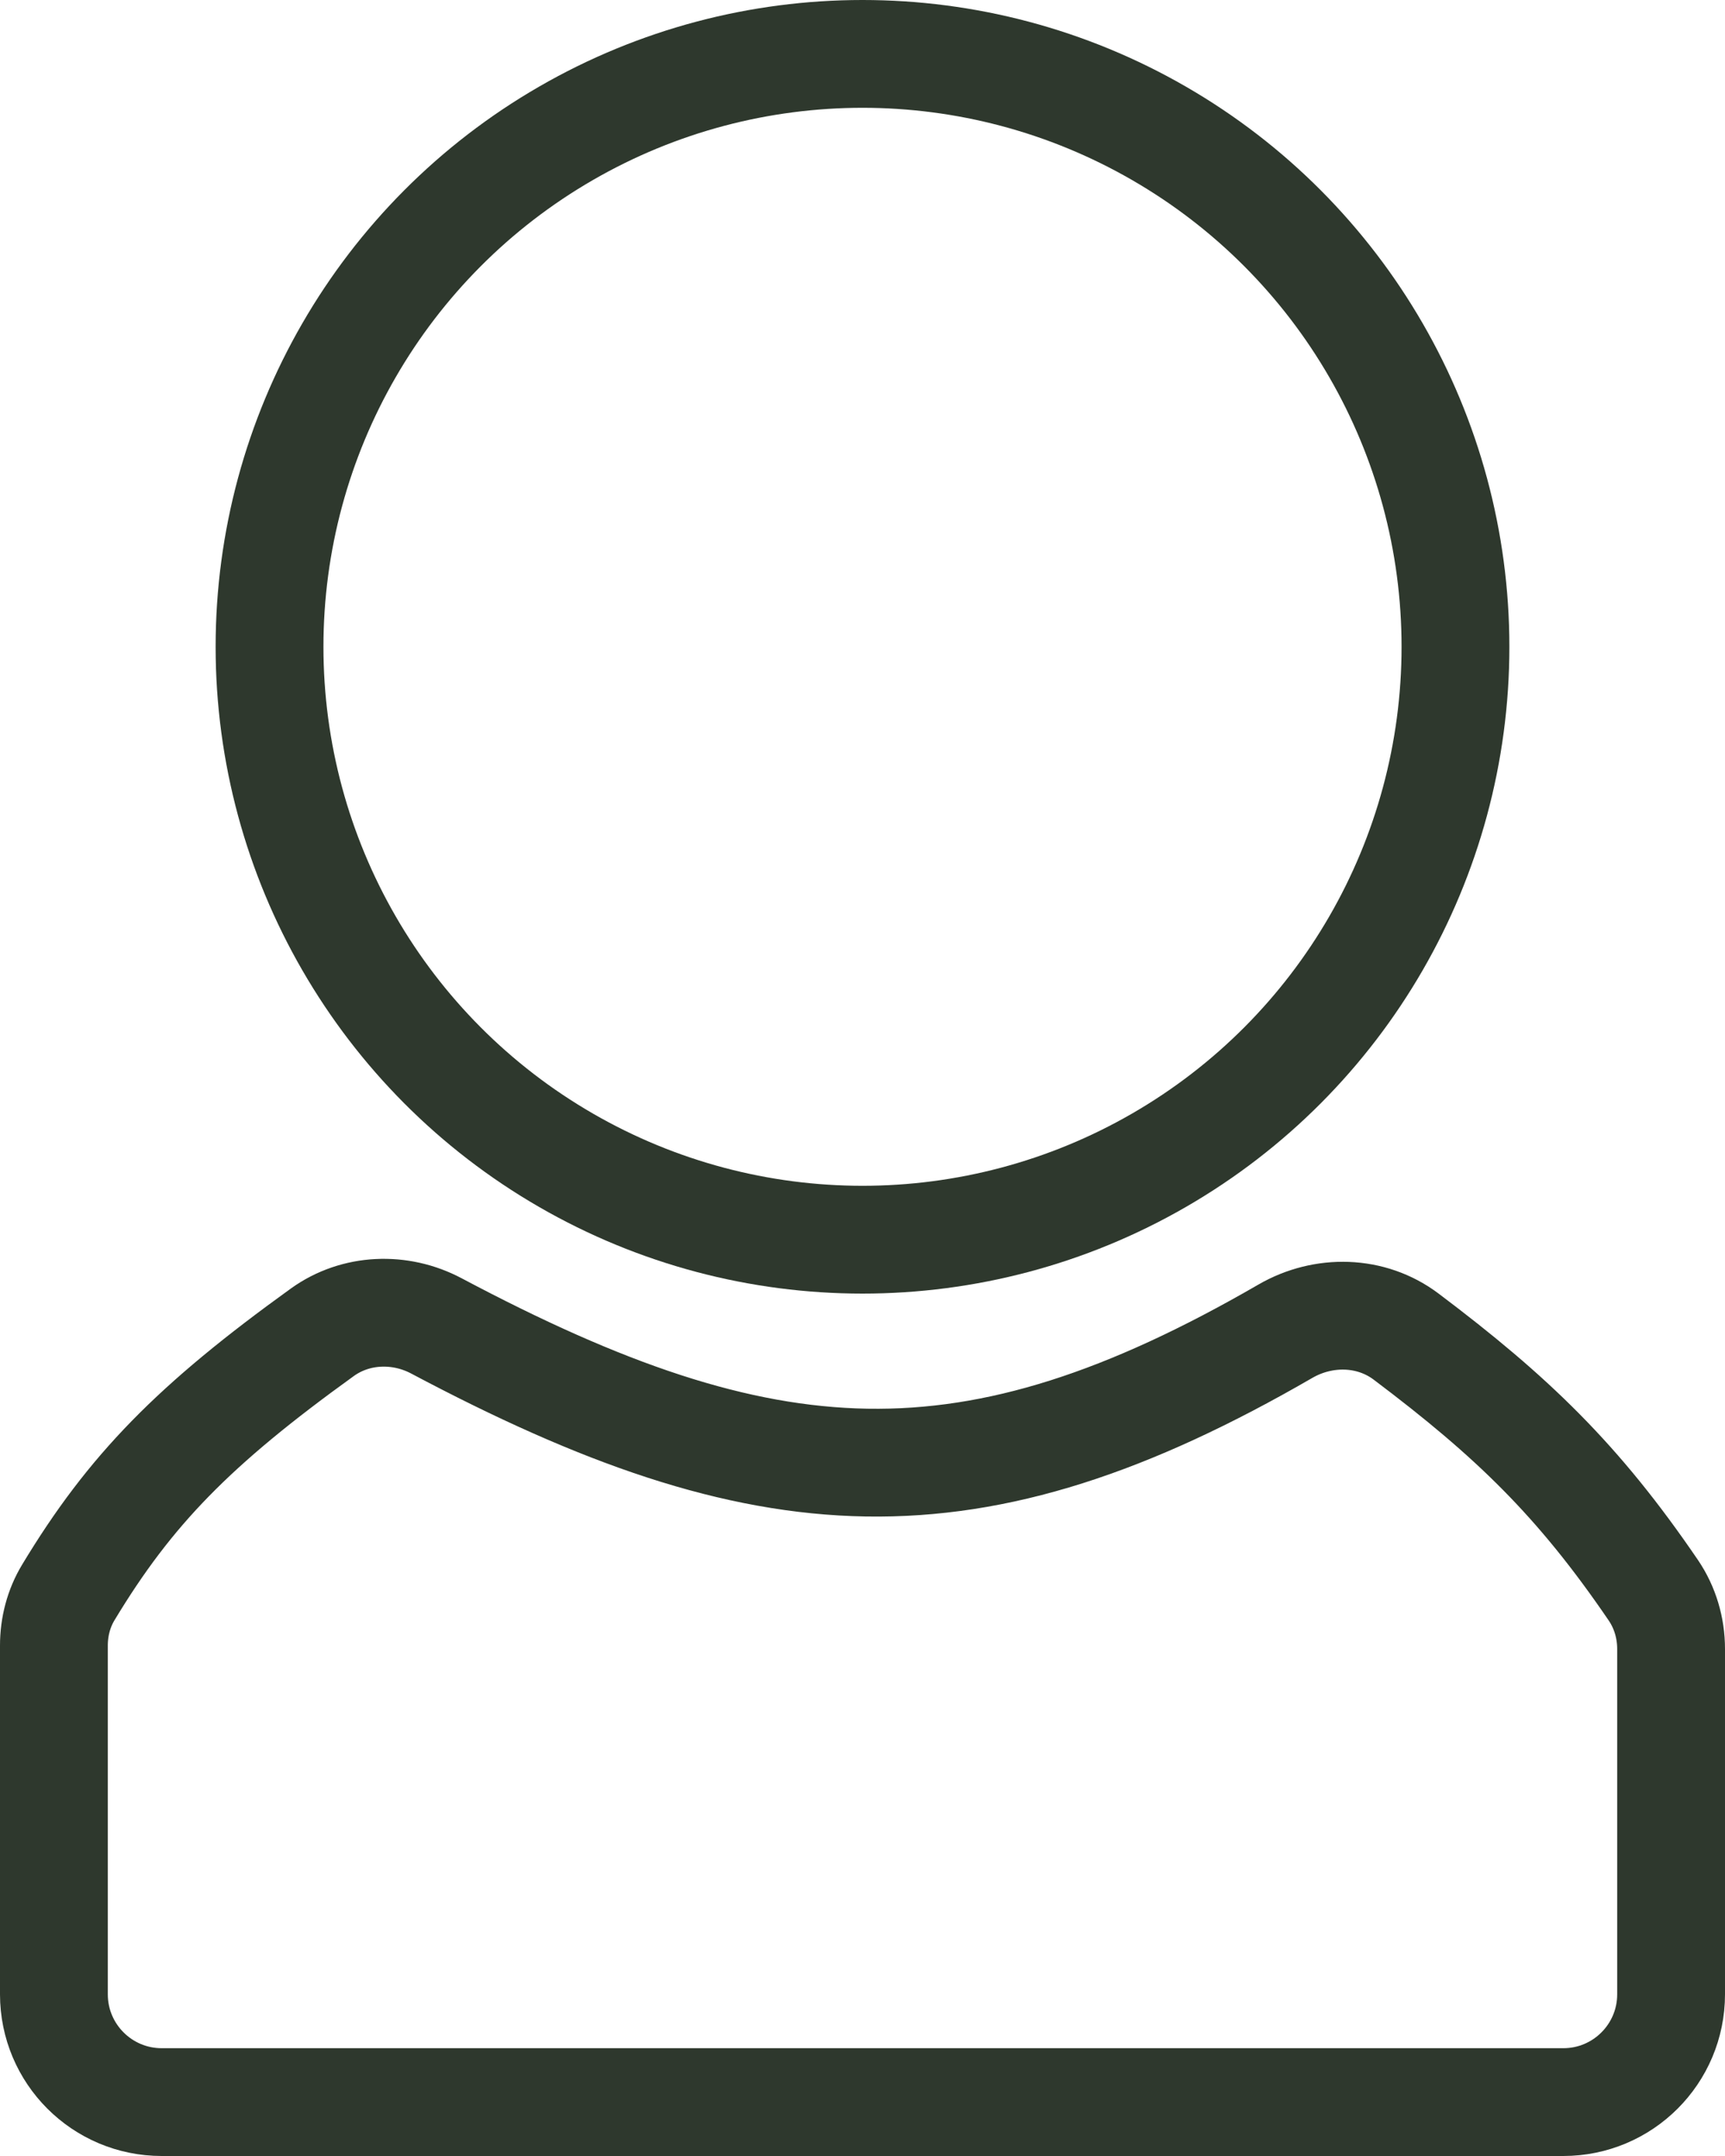 <?xml version="1.0" encoding="UTF-8"?> <svg xmlns="http://www.w3.org/2000/svg" width="32" height="40" viewBox="0 0 32 40" fill="none"> <circle cx="16" cy="12" r="11" stroke="#2E382D" stroke-width="2"></circle> <path d="M29 39H3C1.895 39 1 38.105 1 37V30.529C1 30.183 1.088 29.84 1.268 29.543C2.417 27.637 3.6 26.433 5.979 24.718C6.598 24.272 7.423 24.242 8.097 24.6C14.217 27.851 18.006 28.077 23.845 24.698C24.55 24.29 25.436 24.308 26.086 24.799C28.05 26.279 29.279 27.46 30.672 29.506C30.889 29.826 31 30.206 31 30.593V37C31 38.105 30.105 39 29 39Z" stroke="#2E382D" stroke-width="2" stroke-linecap="round"></path> </svg> 